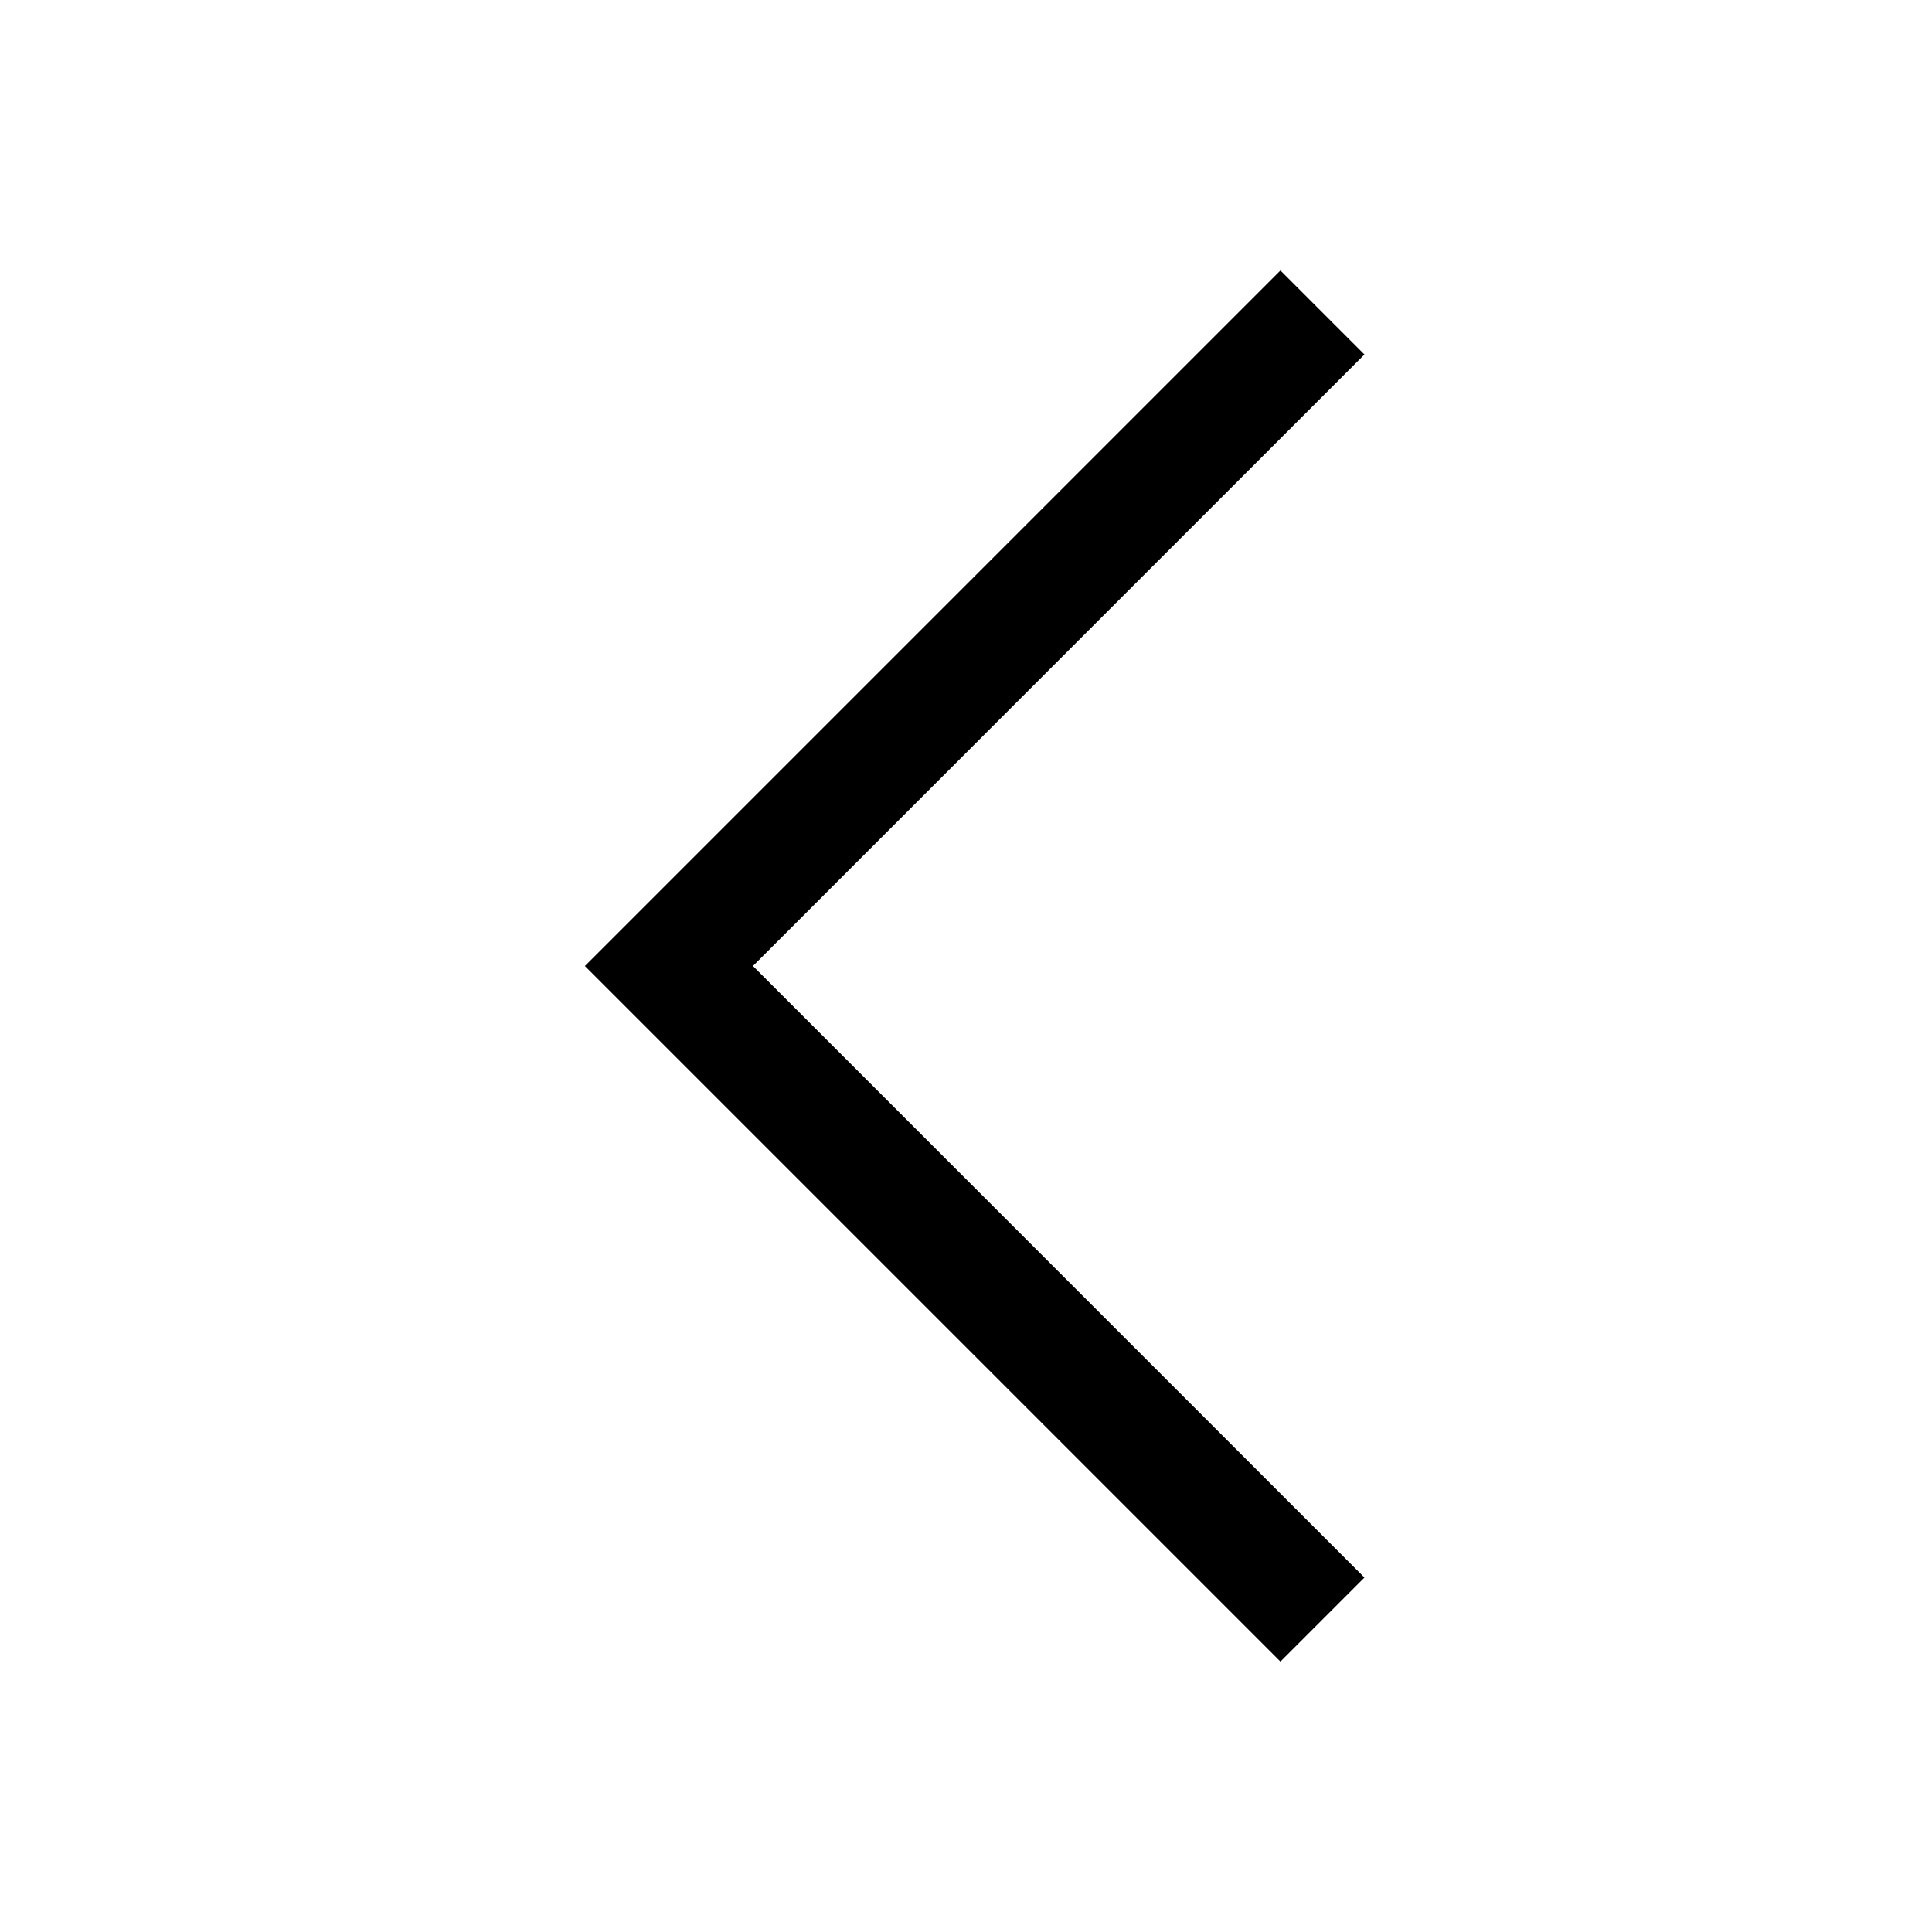 <?xml version="1.0" encoding="UTF-8"?>
<!-- Uploaded to: SVG Repo, www.svgrepo.com, Generator: SVG Repo Mixer Tools -->
<svg fill="#000000" width="800px" height="800px" version="1.1" viewBox="144 144 512 512" xmlns="http://www.w3.org/2000/svg">
 <path d="m343.54 400 162.05-162.05-22.266-22.266-184.32 184.32 184.32 184.32 22.266-22.266z"/>
</svg>